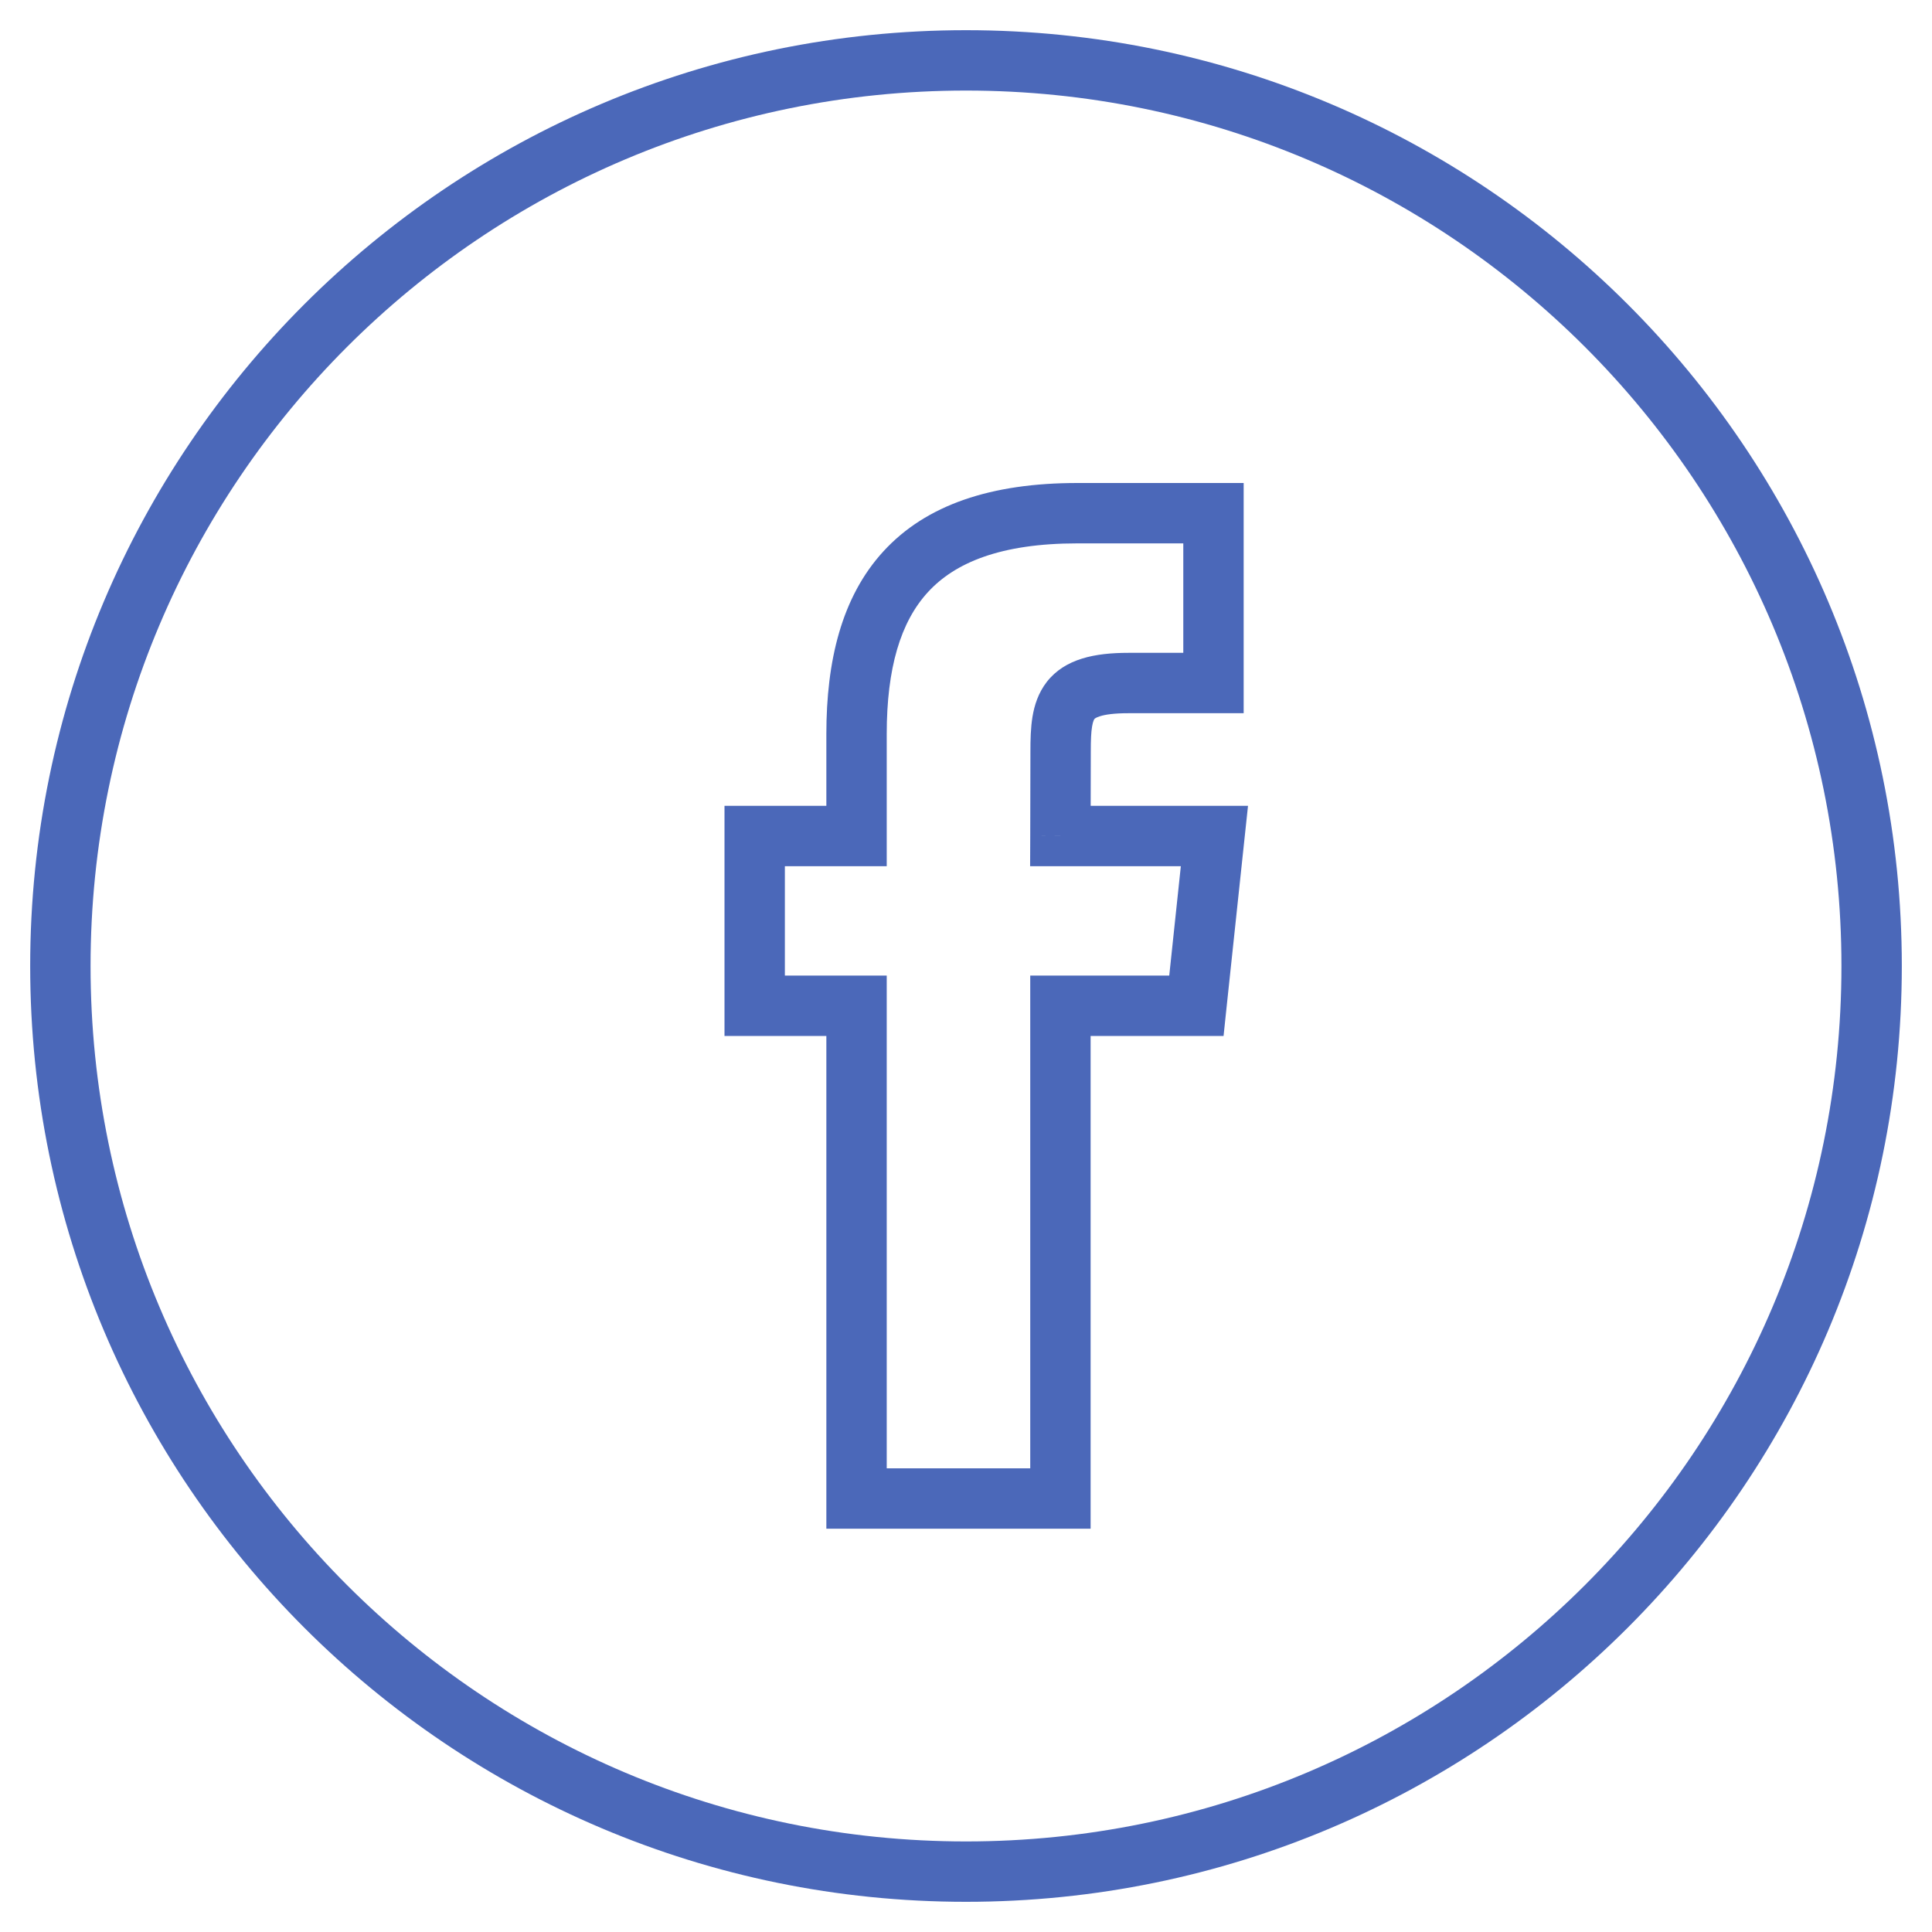 <svg width="32" height="32" viewBox="0 0 32 32" fill="none" xmlns="http://www.w3.org/2000/svg">
<path d="M17.564 24.82V25.32H18.064V24.82H17.564ZM17.564 16.659V16.159H17.064V16.659H17.564ZM14.187 24.82H13.687V25.32H14.187V24.82ZM14.187 16.659H14.687V16.159H14.187V16.659ZM12.5 16.659H12V17.159H12.5V16.659ZM12.5 13.847V13.347H12V13.847H12.5ZM14.187 13.847V14.347H14.687V13.847H14.187ZM20.099 8.5H20.599V8H20.099V8.5ZM20.099 11.313V11.813H20.599V11.313H20.099ZM17.567 12.439L18.067 12.44V12.439H17.567ZM17.564 13.847L17.064 13.845L17.062 14.347H17.564V13.847ZM20.115 13.847L20.612 13.899L20.671 13.347H20.115V13.847ZM19.816 16.659V17.159H20.266L20.313 16.712L19.816 16.659ZM1.5 16C1.5 7.992 7.992 1.5 16 1.5V0.5C7.44 0.5 0.5 7.44 0.5 16H1.5ZM16 30.5C7.992 30.5 1.5 24.008 1.5 16H0.5C0.5 24.56 7.44 31.5 16 31.5V30.5ZM30.5 16C30.5 24.008 24.008 30.5 16 30.5V31.5C24.56 31.5 31.5 24.56 31.5 16H30.5ZM16 1.5C24.008 1.5 30.5 7.992 30.5 16H31.5C31.5 7.44 24.56 0.5 16 0.5V1.5ZM18.064 24.82V16.659H17.064V24.82H18.064ZM14.187 25.32H17.564V24.32H14.187V25.32ZM13.687 16.659V24.82H14.687V16.659H13.687ZM12.5 17.159H14.187V16.159H12.5V17.159ZM12 13.847V16.659H13V13.847H12ZM14.187 13.347H12.5V14.347H14.187V13.347ZM13.687 12.159V13.847H14.687V12.159H13.687ZM17.846 8C16.415 8 15.339 8.361 14.633 9.131C13.935 9.892 13.687 10.955 13.687 12.159H14.687C14.687 11.067 14.915 10.302 15.37 9.807C15.816 9.321 16.57 9 17.846 9V8ZM20.099 8H17.846V9H20.099V8ZM20.599 11.313V8.5H19.599V11.313H20.599ZM18.691 11.813H20.099V10.813H18.691V11.813ZM18.067 12.439C18.067 12.257 18.072 12.131 18.088 12.035C18.103 11.943 18.123 11.915 18.127 11.909C18.129 11.907 18.133 11.902 18.144 11.895C18.155 11.888 18.178 11.876 18.22 11.863C18.307 11.835 18.453 11.813 18.691 11.813V10.813C18.138 10.813 17.642 10.908 17.34 11.292C17.196 11.477 17.132 11.685 17.101 11.873C17.071 12.056 17.067 12.255 17.067 12.439H18.067ZM18.064 13.848L18.067 12.44L17.067 12.438L17.064 13.845L18.064 13.848ZM20.115 13.347H17.564V14.347H20.115V13.347ZM20.313 16.712L20.612 13.899L19.617 13.794L19.319 16.606L20.313 16.712ZM17.564 17.159H19.816V16.159H17.564V17.159Z" fill="#4B68B9"/>
</svg>

